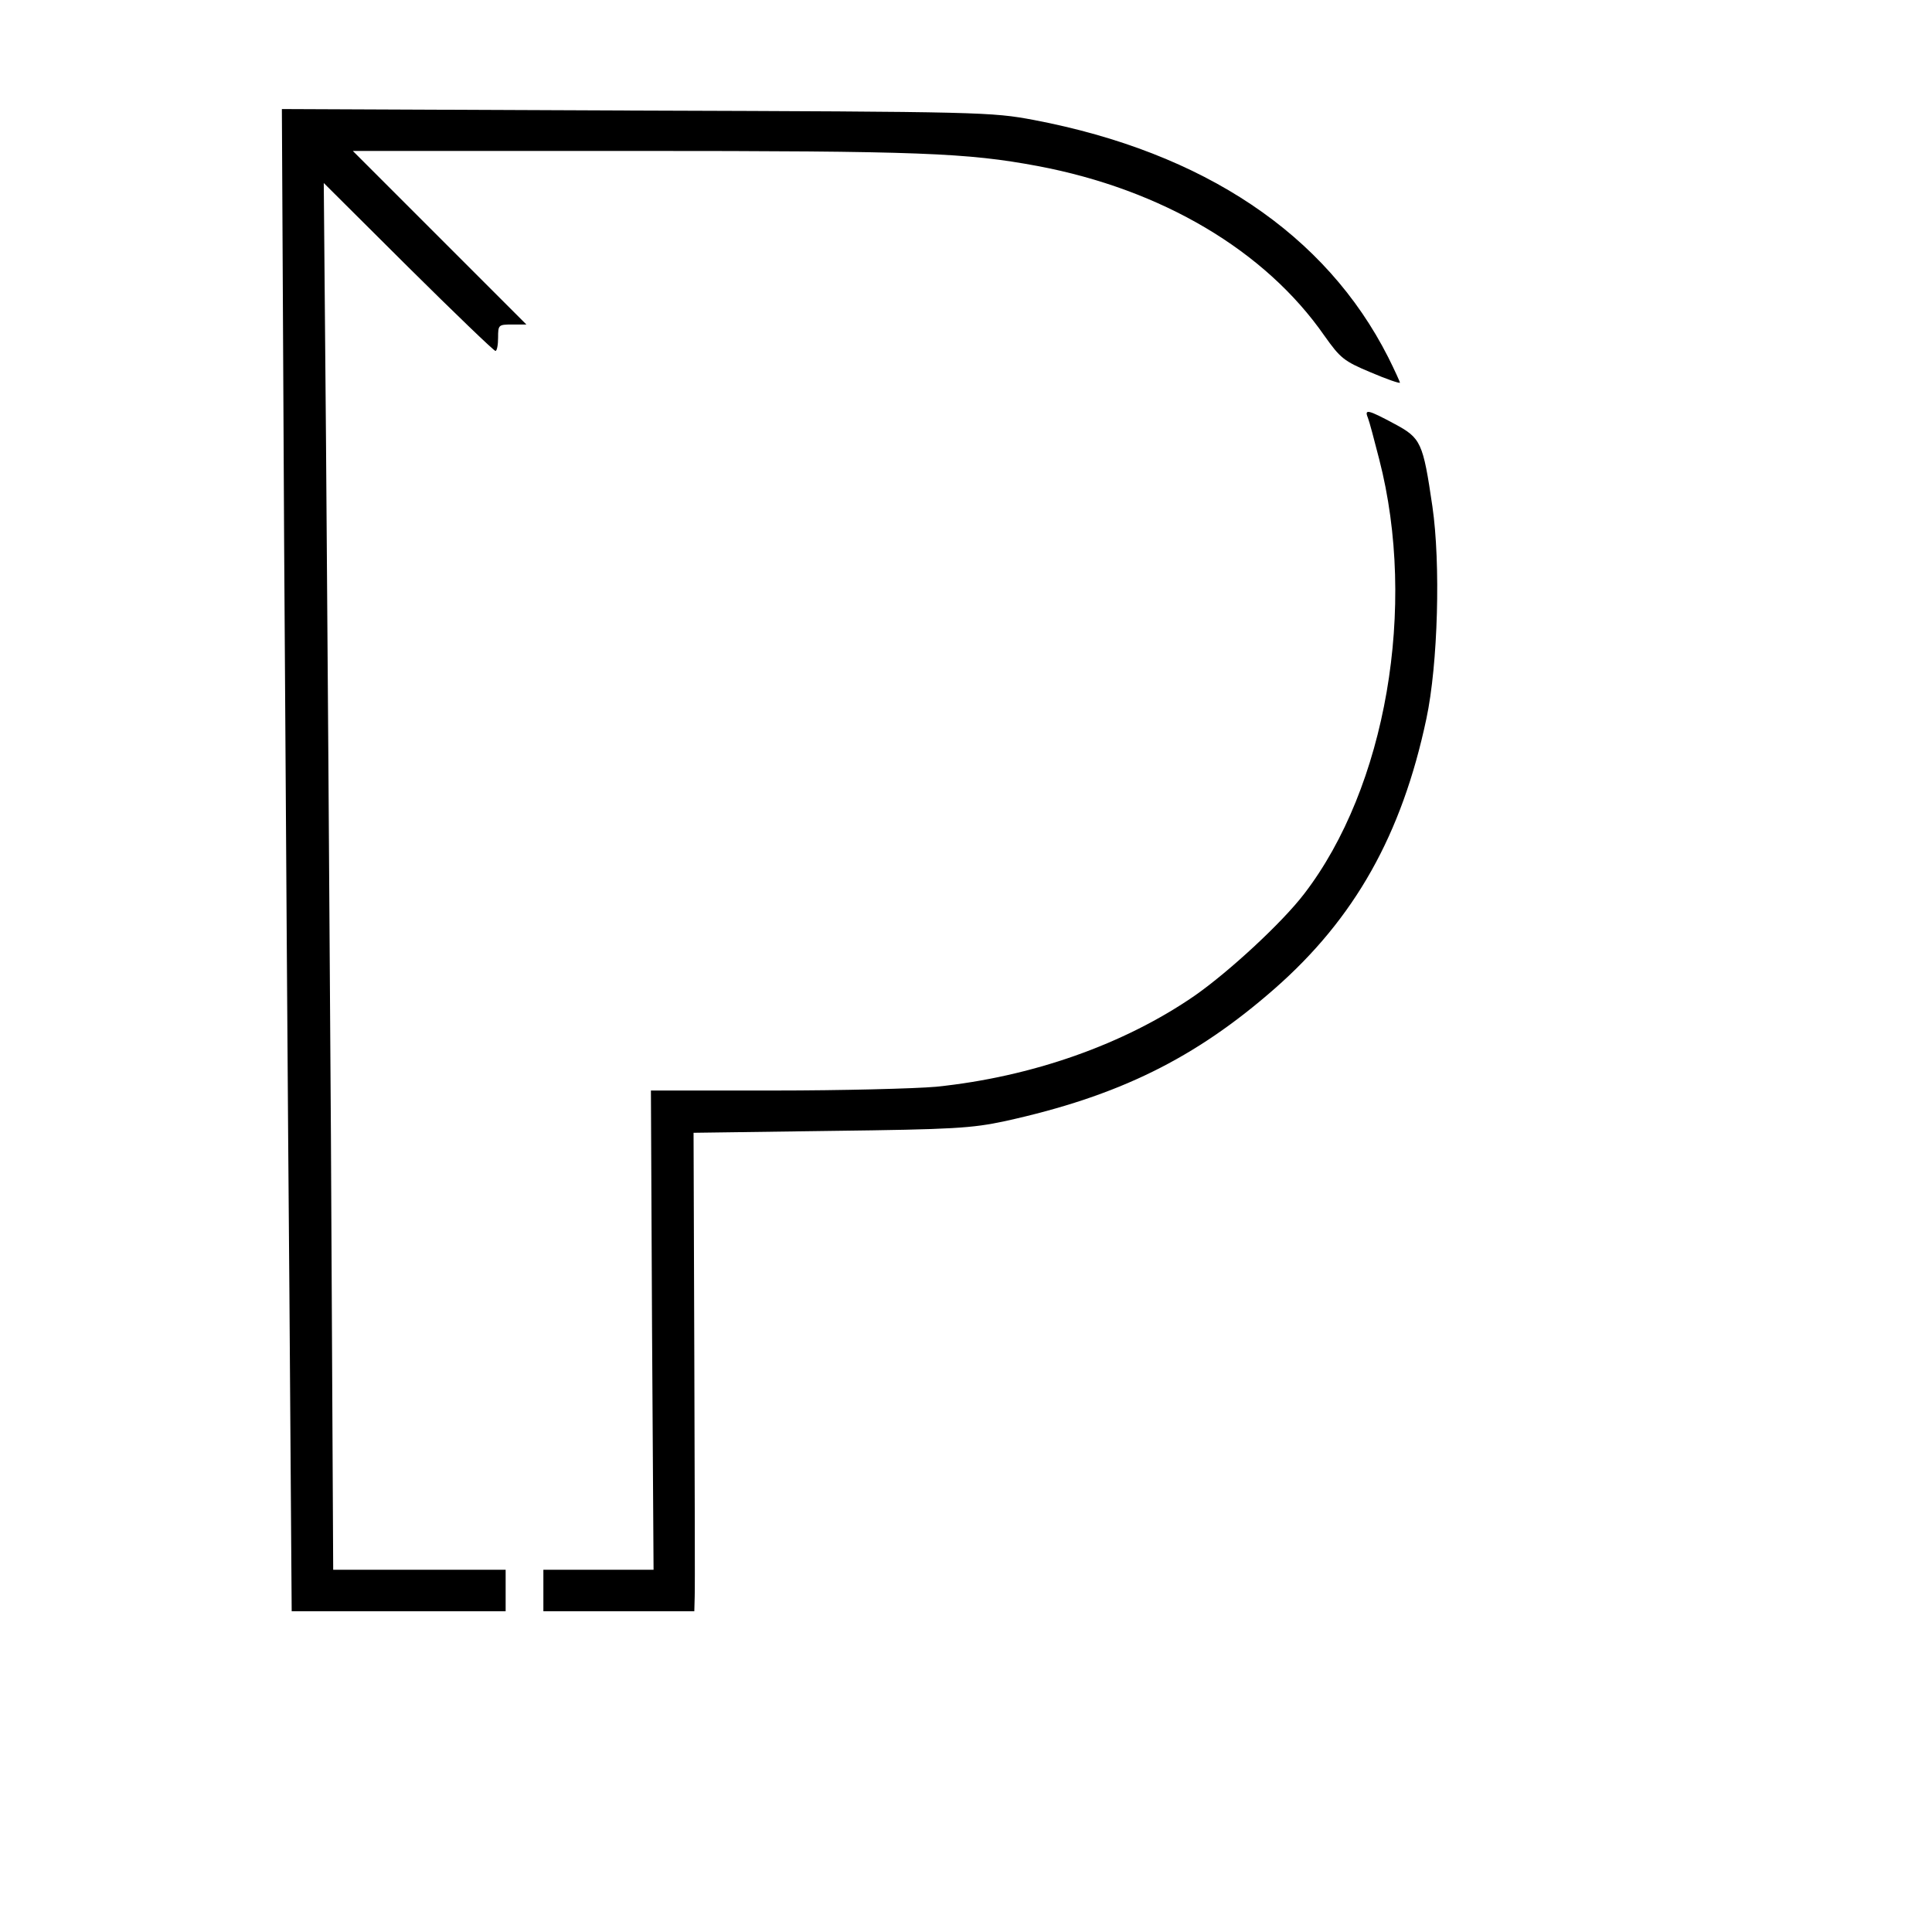 <?xml version="1.0" standalone="no"?>
<!DOCTYPE svg PUBLIC "-//W3C//DTD SVG 20010904//EN"
 "http://www.w3.org/TR/2001/REC-SVG-20010904/DTD/svg10.dtd">
<svg version="1.0" xmlns="http://www.w3.org/2000/svg"
 width="512pt" height="512pt" viewBox="0 0 512 512"
 preserveAspectRatio="xMidYMid meet">
<g transform="translate(0,512) scale(0.1,-0.1)"
fill="#000000" stroke="none">
<path d="M753 3678 c4 -634 10 -1530 14 -1990 l6 -838 284 0 283 0 0 55 0 55
-228 0 -229 0 -6 1148 c-4 631 -10 1458 -13 1837 l-6 690 223 -222 c124 -123
228 -223 232 -223 4 0 7 16 7 35 0 34 1 35 37 35 l38 0 -230 230 -230 230 745
0 c760 0 882 -5 1070 -40 329 -62 603 -224 760 -450 42 -59 51 -67 123 -97 42
-18 77 -30 77 -27 0 2 -14 33 -31 67 -165 326 -488 543 -939 629 -112 21 -138
22 -1054 25 l-939 4 6 -1153z"/>
<path d="M3625 4013 c4 -10 17 -59 30 -110 101 -391 18 -870 -199 -1152 -59
-77 -199 -206 -289 -269 -188 -130 -433 -216 -686 -242 -57 -5 -250 -10 -430
-10 l-326 0 3 -635 4 -635 -146 0 -146 0 0 -55 0 -55 200 0 200 0 1 38 c1 20
0 305 -1 634 l-2 596 364 5 c326 4 373 7 462 26 300 66 503 166 714 351 212
186 337 408 402 715 31 145 38 412 16 563 -25 170 -30 181 -101 219 -69 37
-80 40 -70 16z"/>
</g>
</svg>
